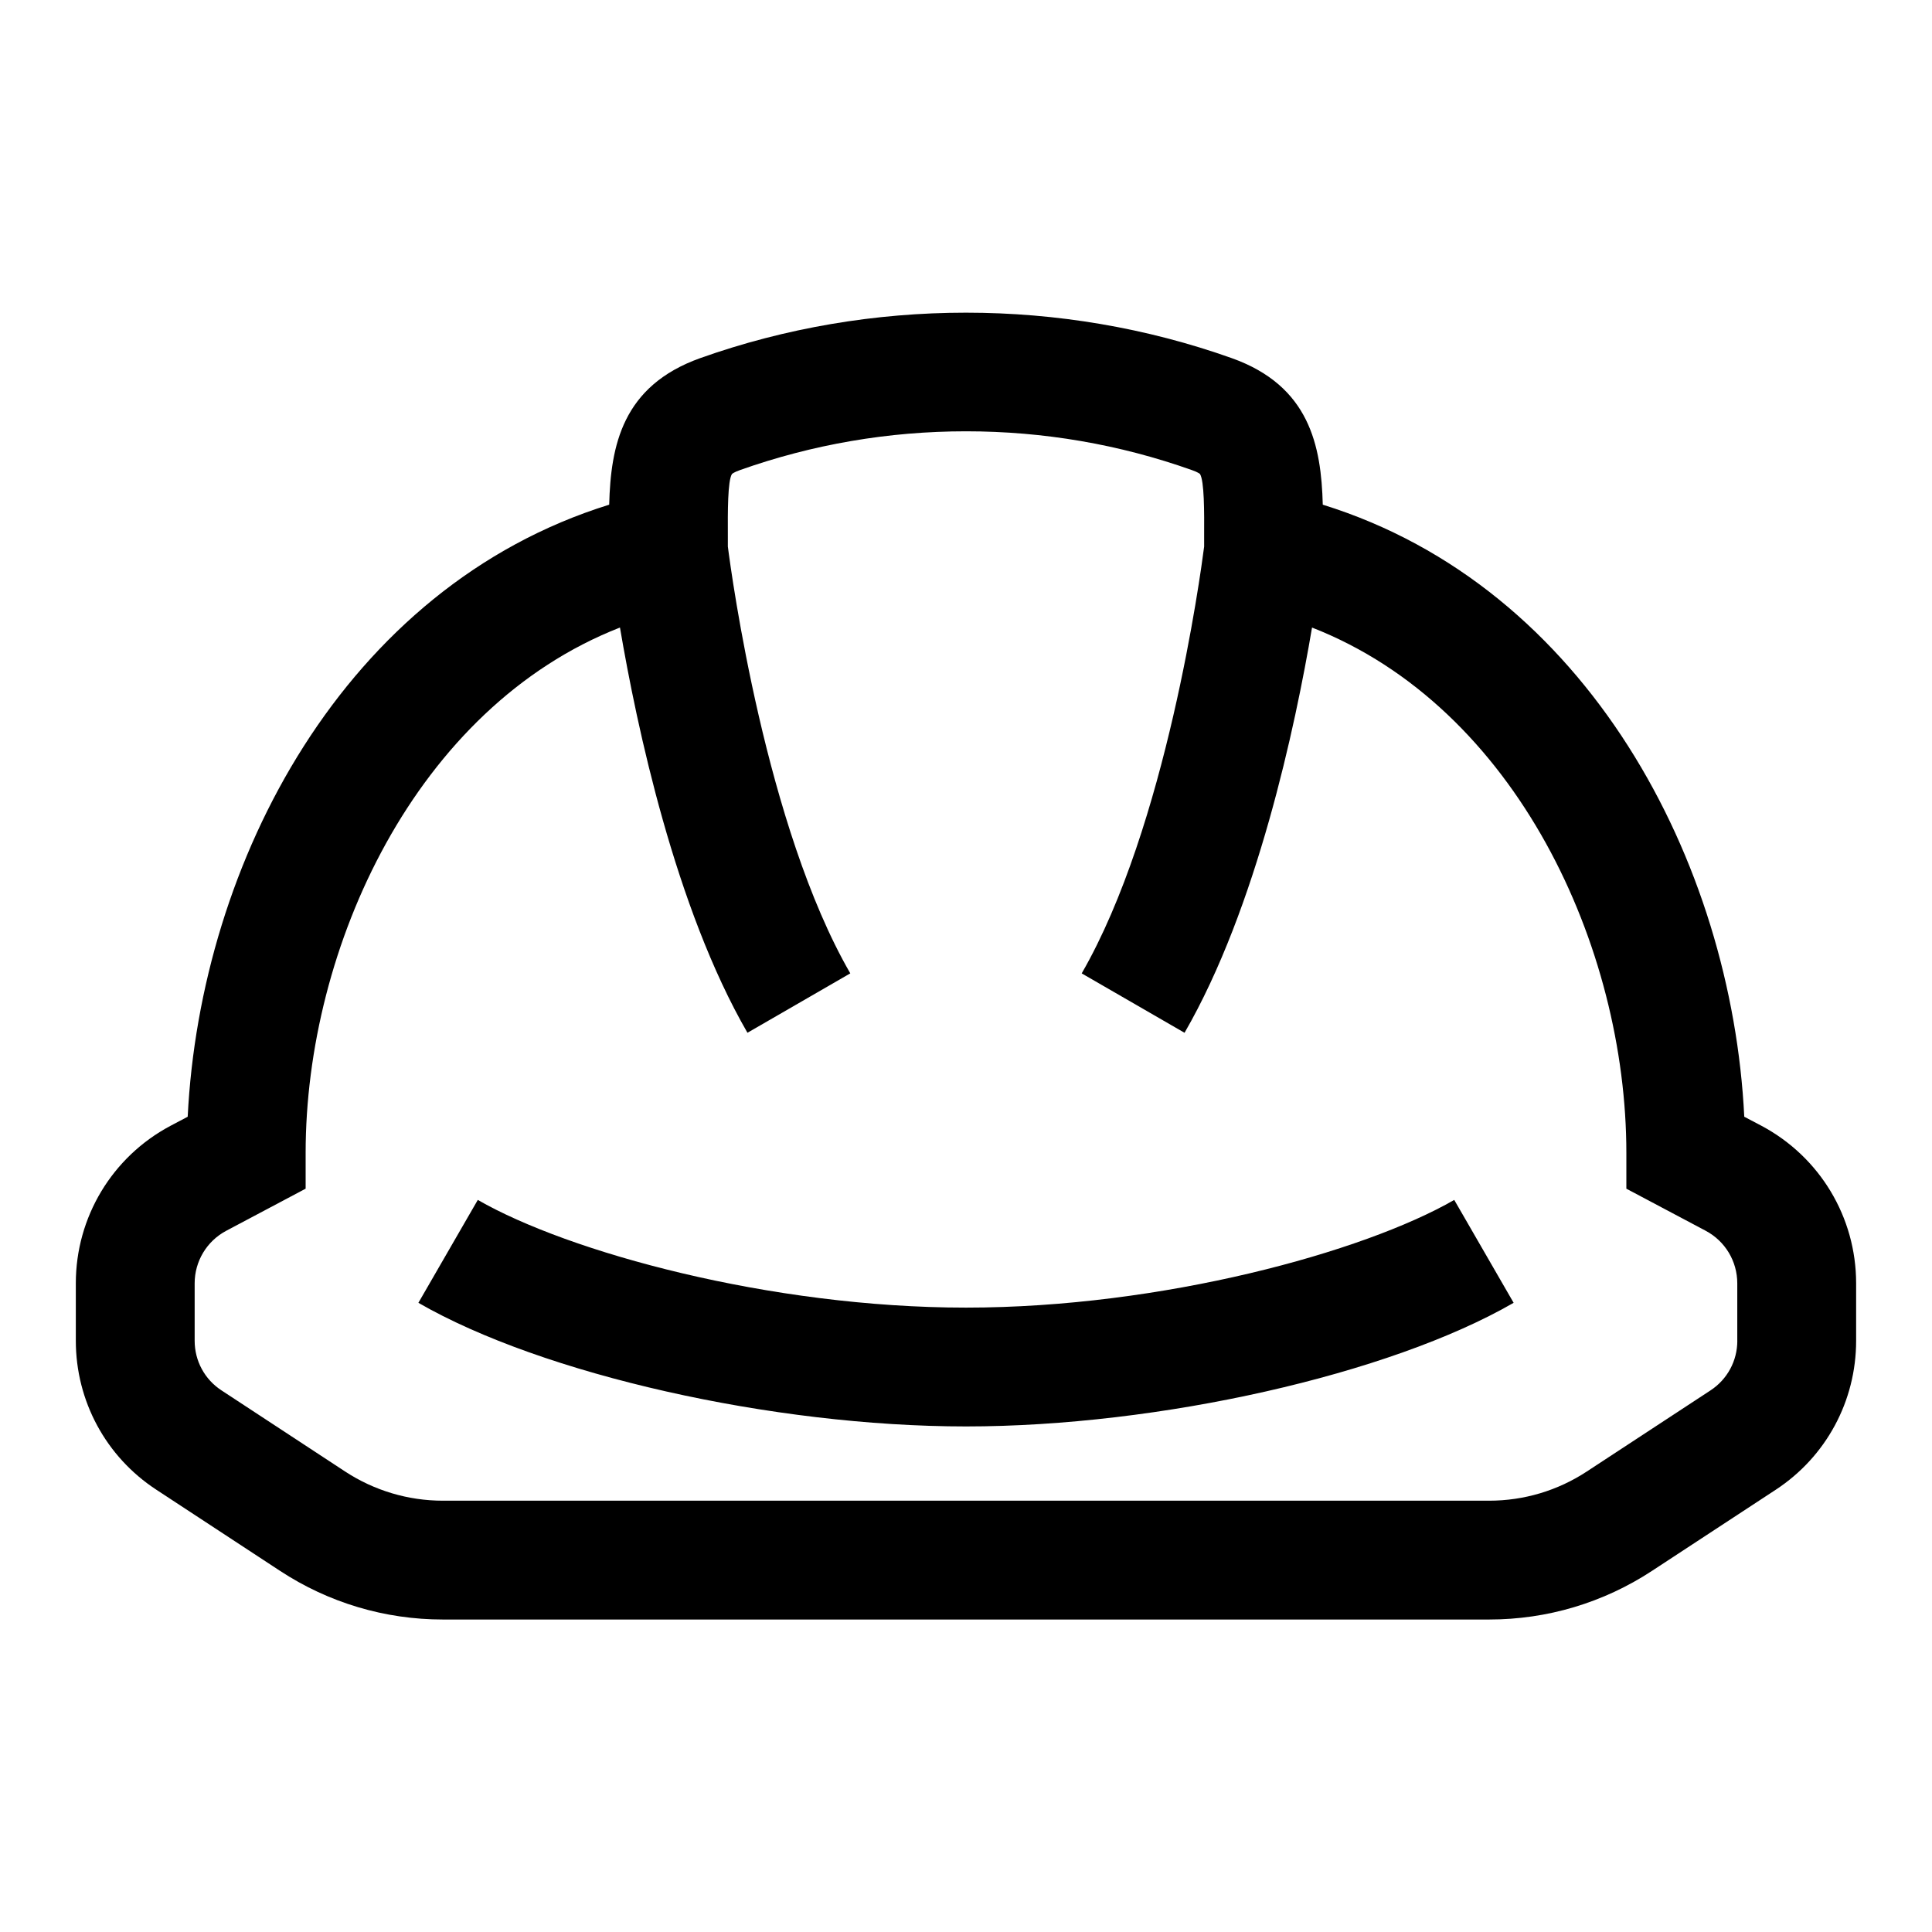 <?xml version="1.0" encoding="UTF-8"?>
<!-- The Best Svg Icon site in the world: iconSvg.co, Visit us! https://iconsvg.co -->
<svg fill="#000000" width="800px" height="800px" version="1.1" viewBox="144 144 512 512" xmlns="http://www.w3.org/2000/svg">
 <path d="m610.8 442.34-4.551-2.394c-3.32-67.449-41.5-140.39-111.7-162.2-0.41-15.648-3.496-31.488-24.137-38.84-45.137-16.059-95.691-16.059-140.85 0-20.641 7.367-23.711 23.191-24.121 38.84-70.199 21.805-108.36 94.746-111.7 162.2l-4.566 2.41c-15.461 8.219-25.082 24.215-25.082 41.723v15.223c0 15.996 7.981 30.75 21.332 39.484l32.762 21.492c12.871 8.453 27.793 12.91 43.191 12.91h277.25c15.398 0 30.324-4.457 43.172-12.895l32.762-21.477c13.367-8.754 21.332-23.508 21.332-39.5v-15.223c0-17.508-9.602-33.504-25.094-41.754zm-6.394 56.977c0 5.32-2.644 10.234-7.117 13.16l-32.777 21.492c-7.699 5.055-16.641 7.731-25.883 7.731h-277.25c-9.227 0-18.184-2.676-25.914-7.731l-32.777-21.508c-4.457-2.914-7.102-7.824-7.102-13.145v-15.223c0-5.84 3.211-11.18 8.359-13.918l21.051-11.164v-9.477c0-54.441 29.125-118.05 83.301-139.23 4.441 26.137 14.625 74.234 33.785 107.39l27.254-15.742c-22.387-38.762-31.488-105.56-32.449-113.12v-2.883c-0.031-6.141-0.062-14.547 1.086-16.328 0-0.016 0.504-0.473 2.156-1.055 19.195-6.801 39.332-10.266 59.879-10.266s40.684 3.465 59.859 10.281c1.59 0.551 2.109 1.008 2.125 1.008 1.18 1.828 1.148 10.234 1.117 16.375v2.883c-0.977 7.606-10.027 74.281-32.449 113.11l27.254 15.742c19.16-33.156 29.363-81.254 33.785-107.39 54.176 21.16 83.301 84.766 83.301 139.23v9.477l21.02 11.148c5.18 2.754 8.375 8.094 8.375 13.934v15.223zm-75.02-37.328 15.742 27.27c-32.902 18.984-93.926 32.762-145.12 32.762s-112.22-13.777-145.13-32.762l15.742-27.27c23.98 13.82 77.477 28.543 129.39 28.543 51.906 0 105.41-14.723 129.38-28.543z"/>
</svg>